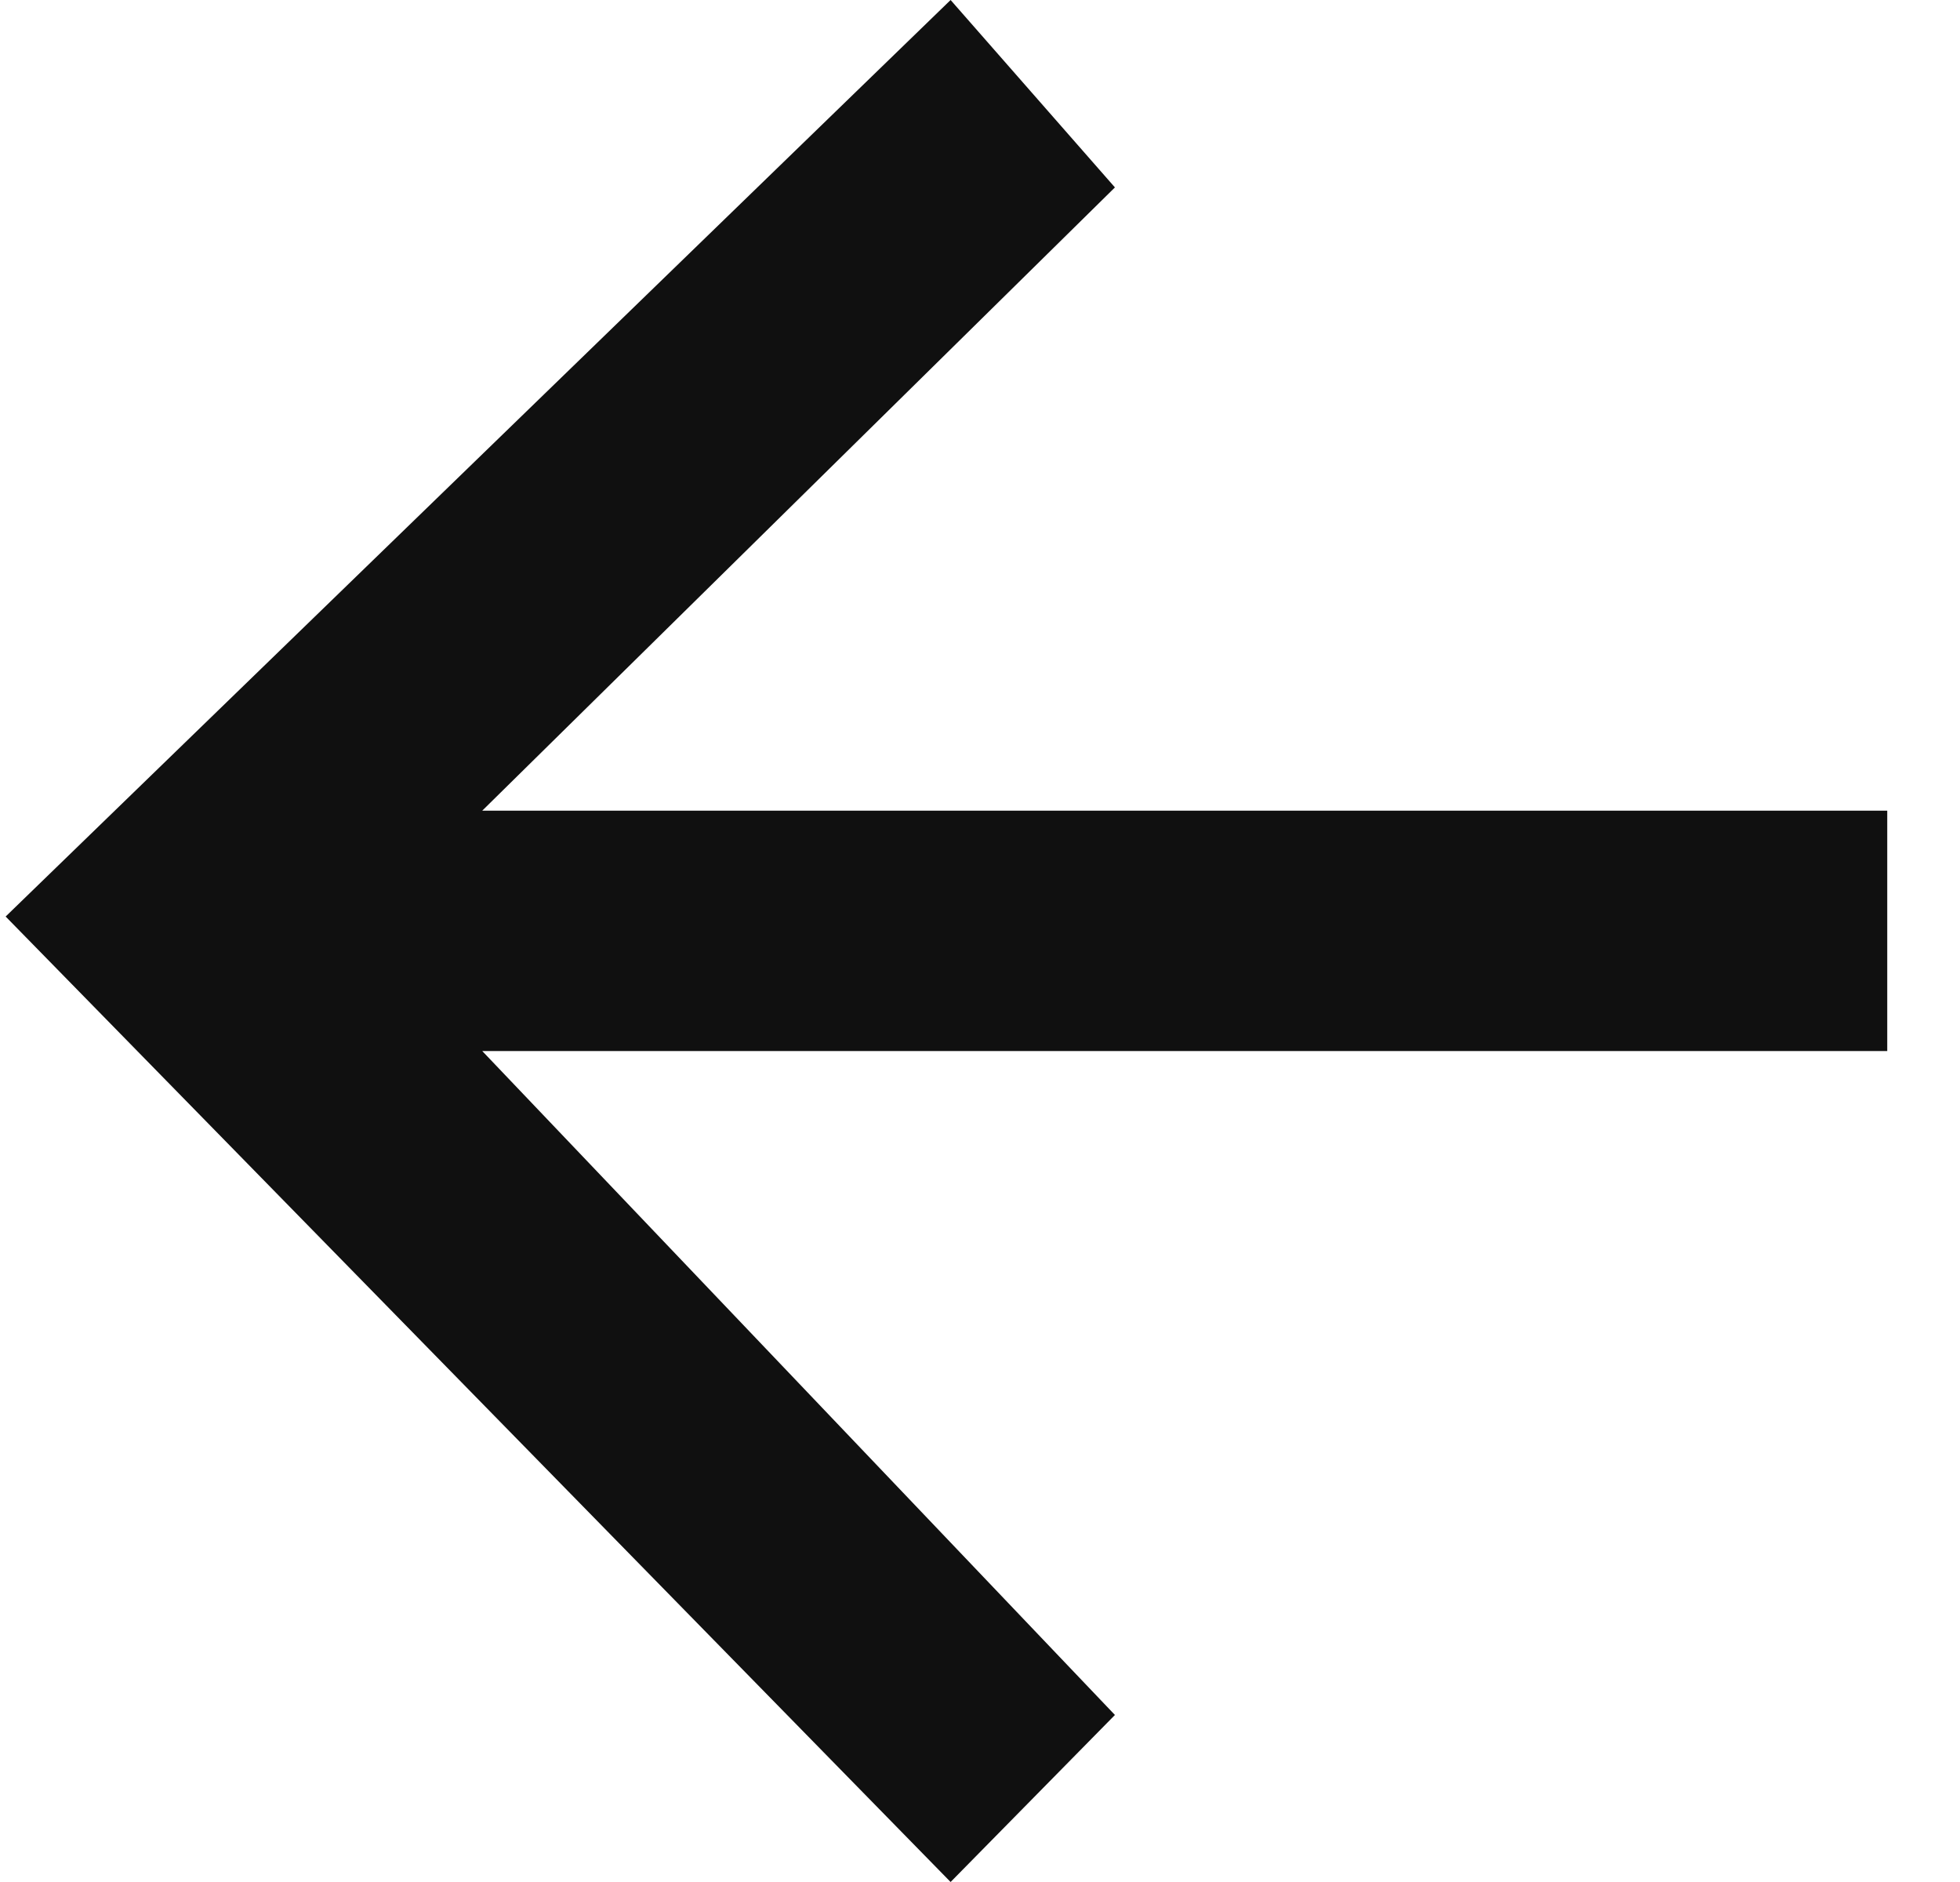 <svg xmlns="http://www.w3.org/2000/svg" width="25" height="24" fill="none"><path fill="#101010" d="M24.072 10.338v3.065H6.151l8.07 8.467L12.125 24 .072 11.688 12.125 0l2.096 2.39-8.07 7.948h17.921z"/></svg>